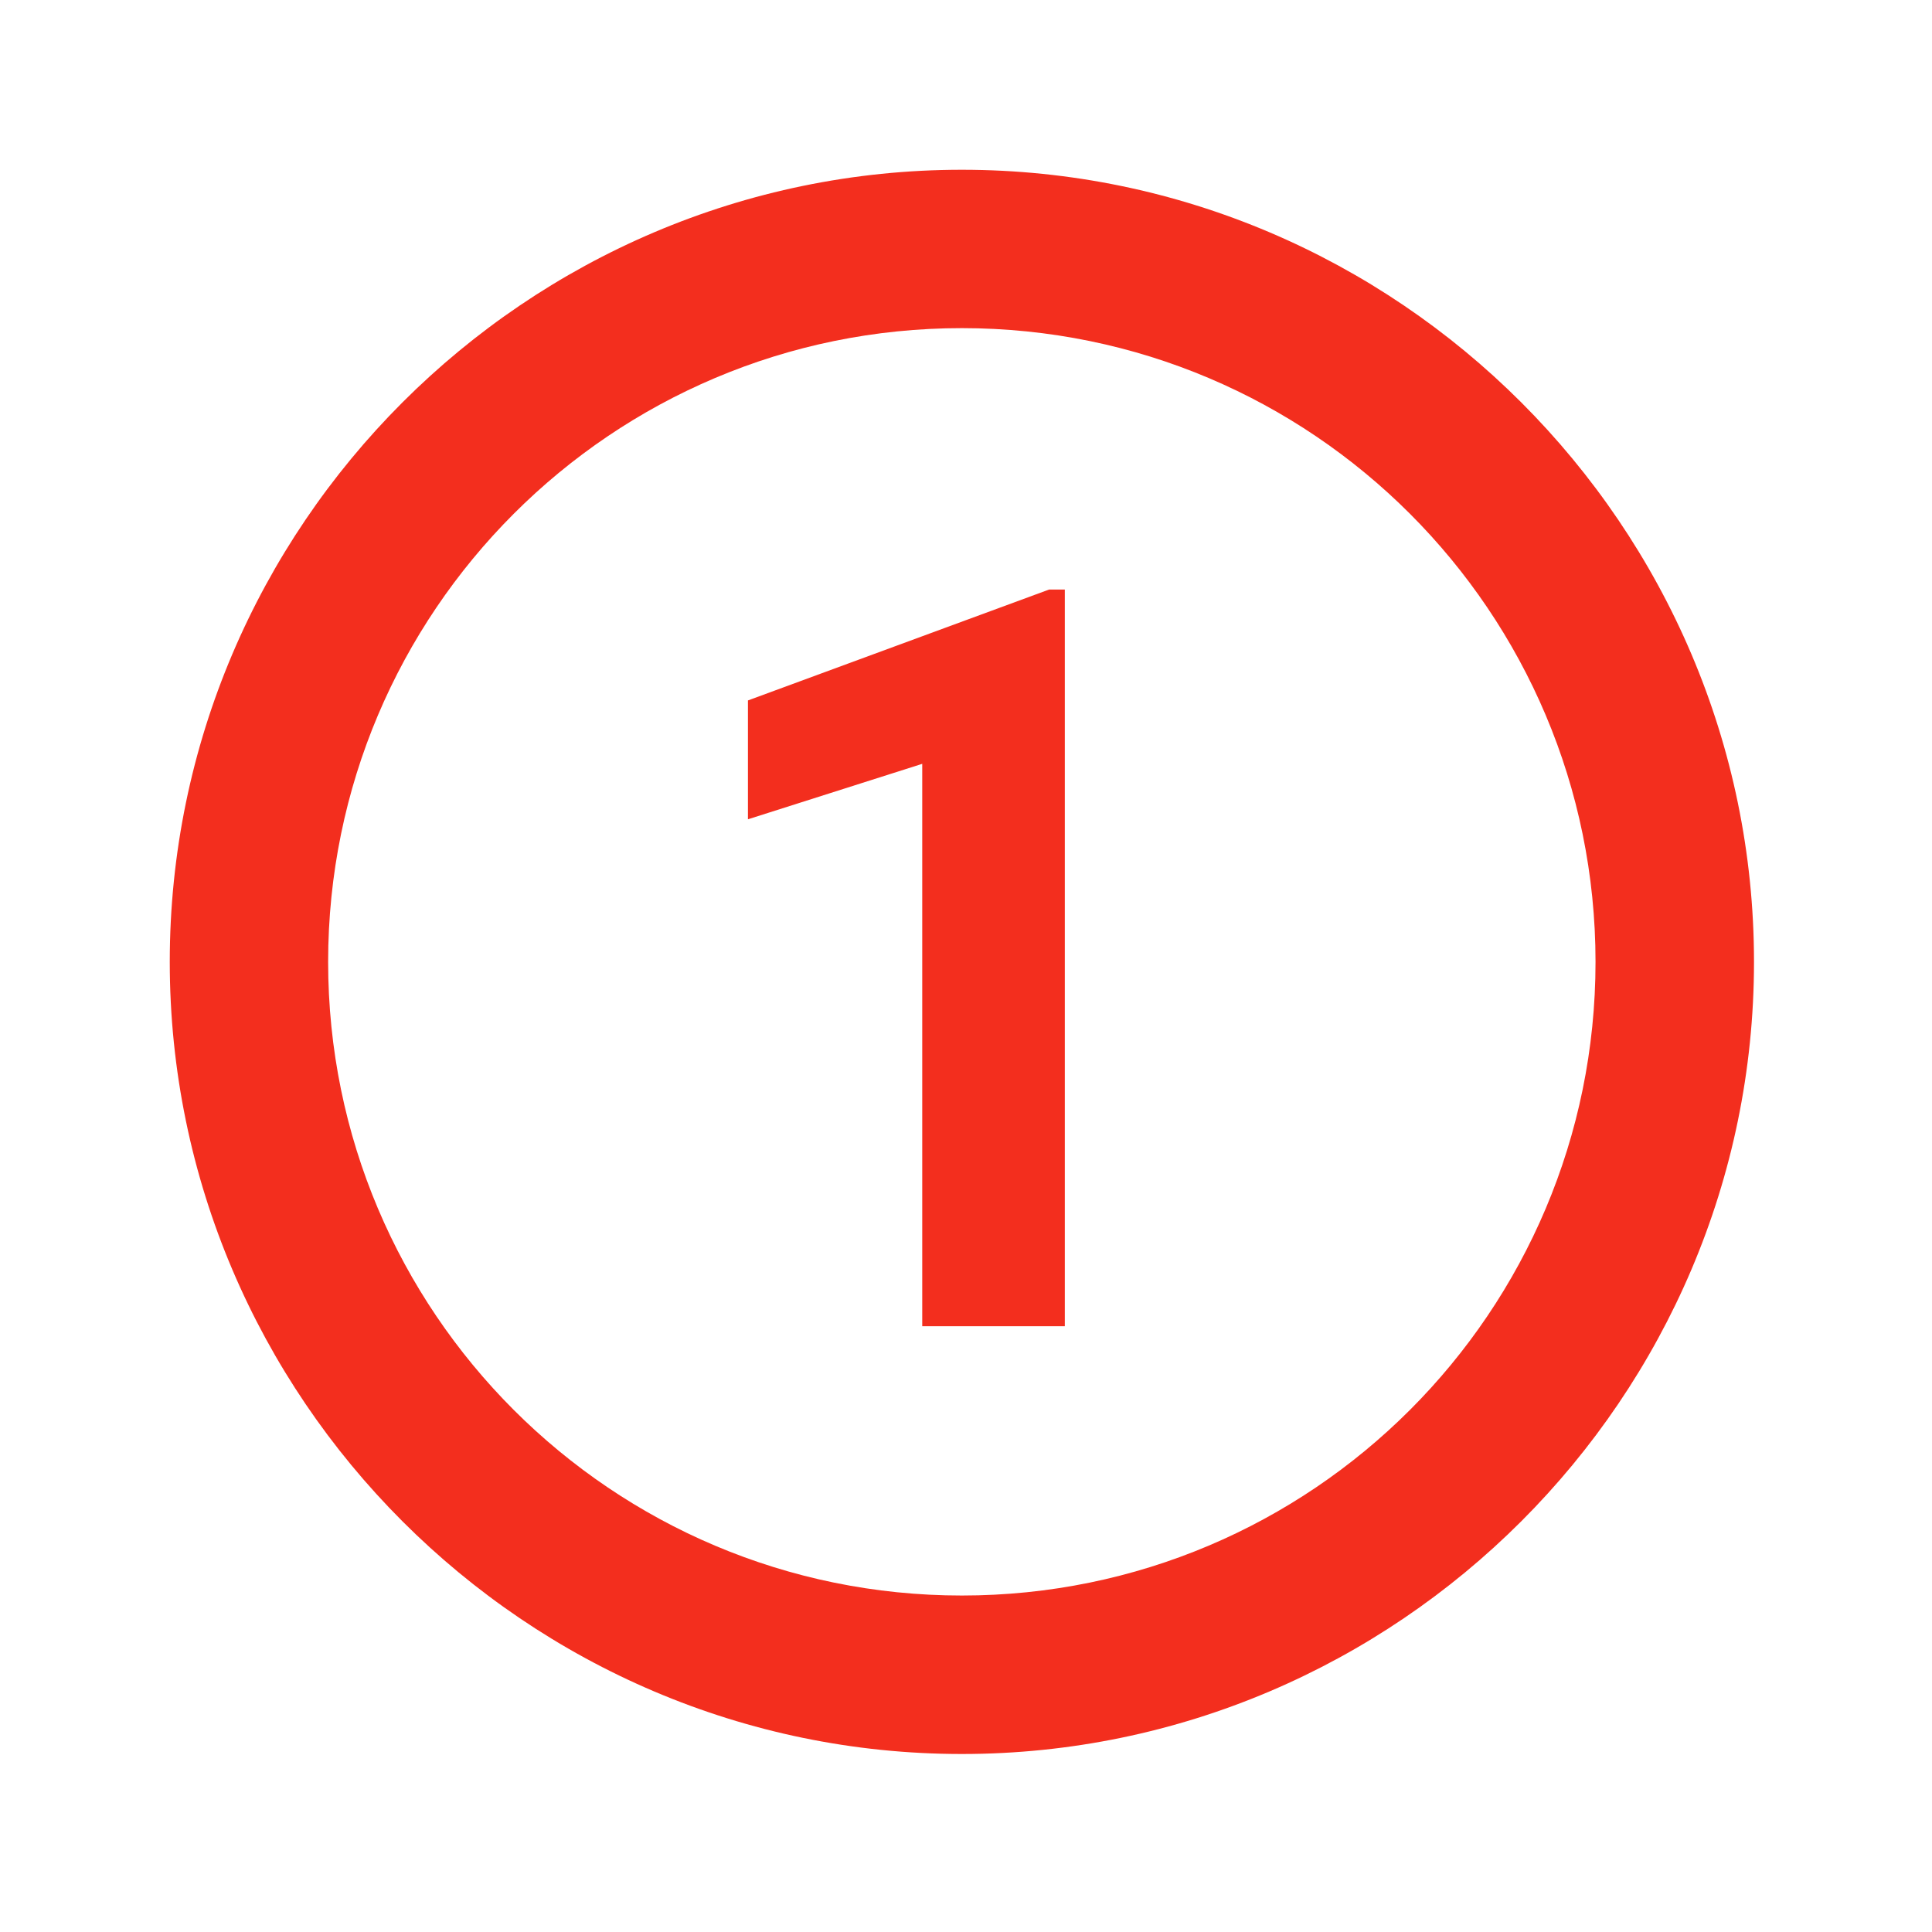 <svg xmlns="http://www.w3.org/2000/svg" xmlns:xlink="http://www.w3.org/1999/xlink" width="100" zoomAndPan="magnify" viewBox="0 0 75 75" height="100" preserveAspectRatio="xMidYMid meet" version="1.0"><defs><clipPath id="e14e5d8e05"><path d="M 6.59 6.59 L 68.09 6.59 L 68.09 68.09 L 6.59 68.09 Z M 6.59 6.59 " clip-rule="nonzero"/></clipPath></defs><g clip-path="url(#e14e5d8e05)"><path fill="#f32e1e" d="M 37.34 6.59 C 20.426 6.59 6.59 20.426 6.59 37.34 C 6.59 54.25 20.426 68.09 37.34 68.09 C 54.25 68.09 68.09 54.25 68.09 37.34 C 68.09 20.426 54.25 6.59 37.34 6.59 Z M 41.336 51.484 L 35.801 51.484 L 35.801 29.652 L 29.035 31.805 L 29.035 27.191 L 40.723 22.887 L 41.336 22.887 Z M 61.938 37.34 C 61.938 50.926 50.926 61.938 37.34 61.938 C 23.754 61.938 12.738 50.926 12.738 37.34 C 12.738 23.754 23.754 12.738 37.34 12.738 C 50.926 12.738 61.938 23.754 61.938 37.34 Z M 61.938 37.34 " fill-opacity="1" fill-rule="nonzero"/></g></svg>